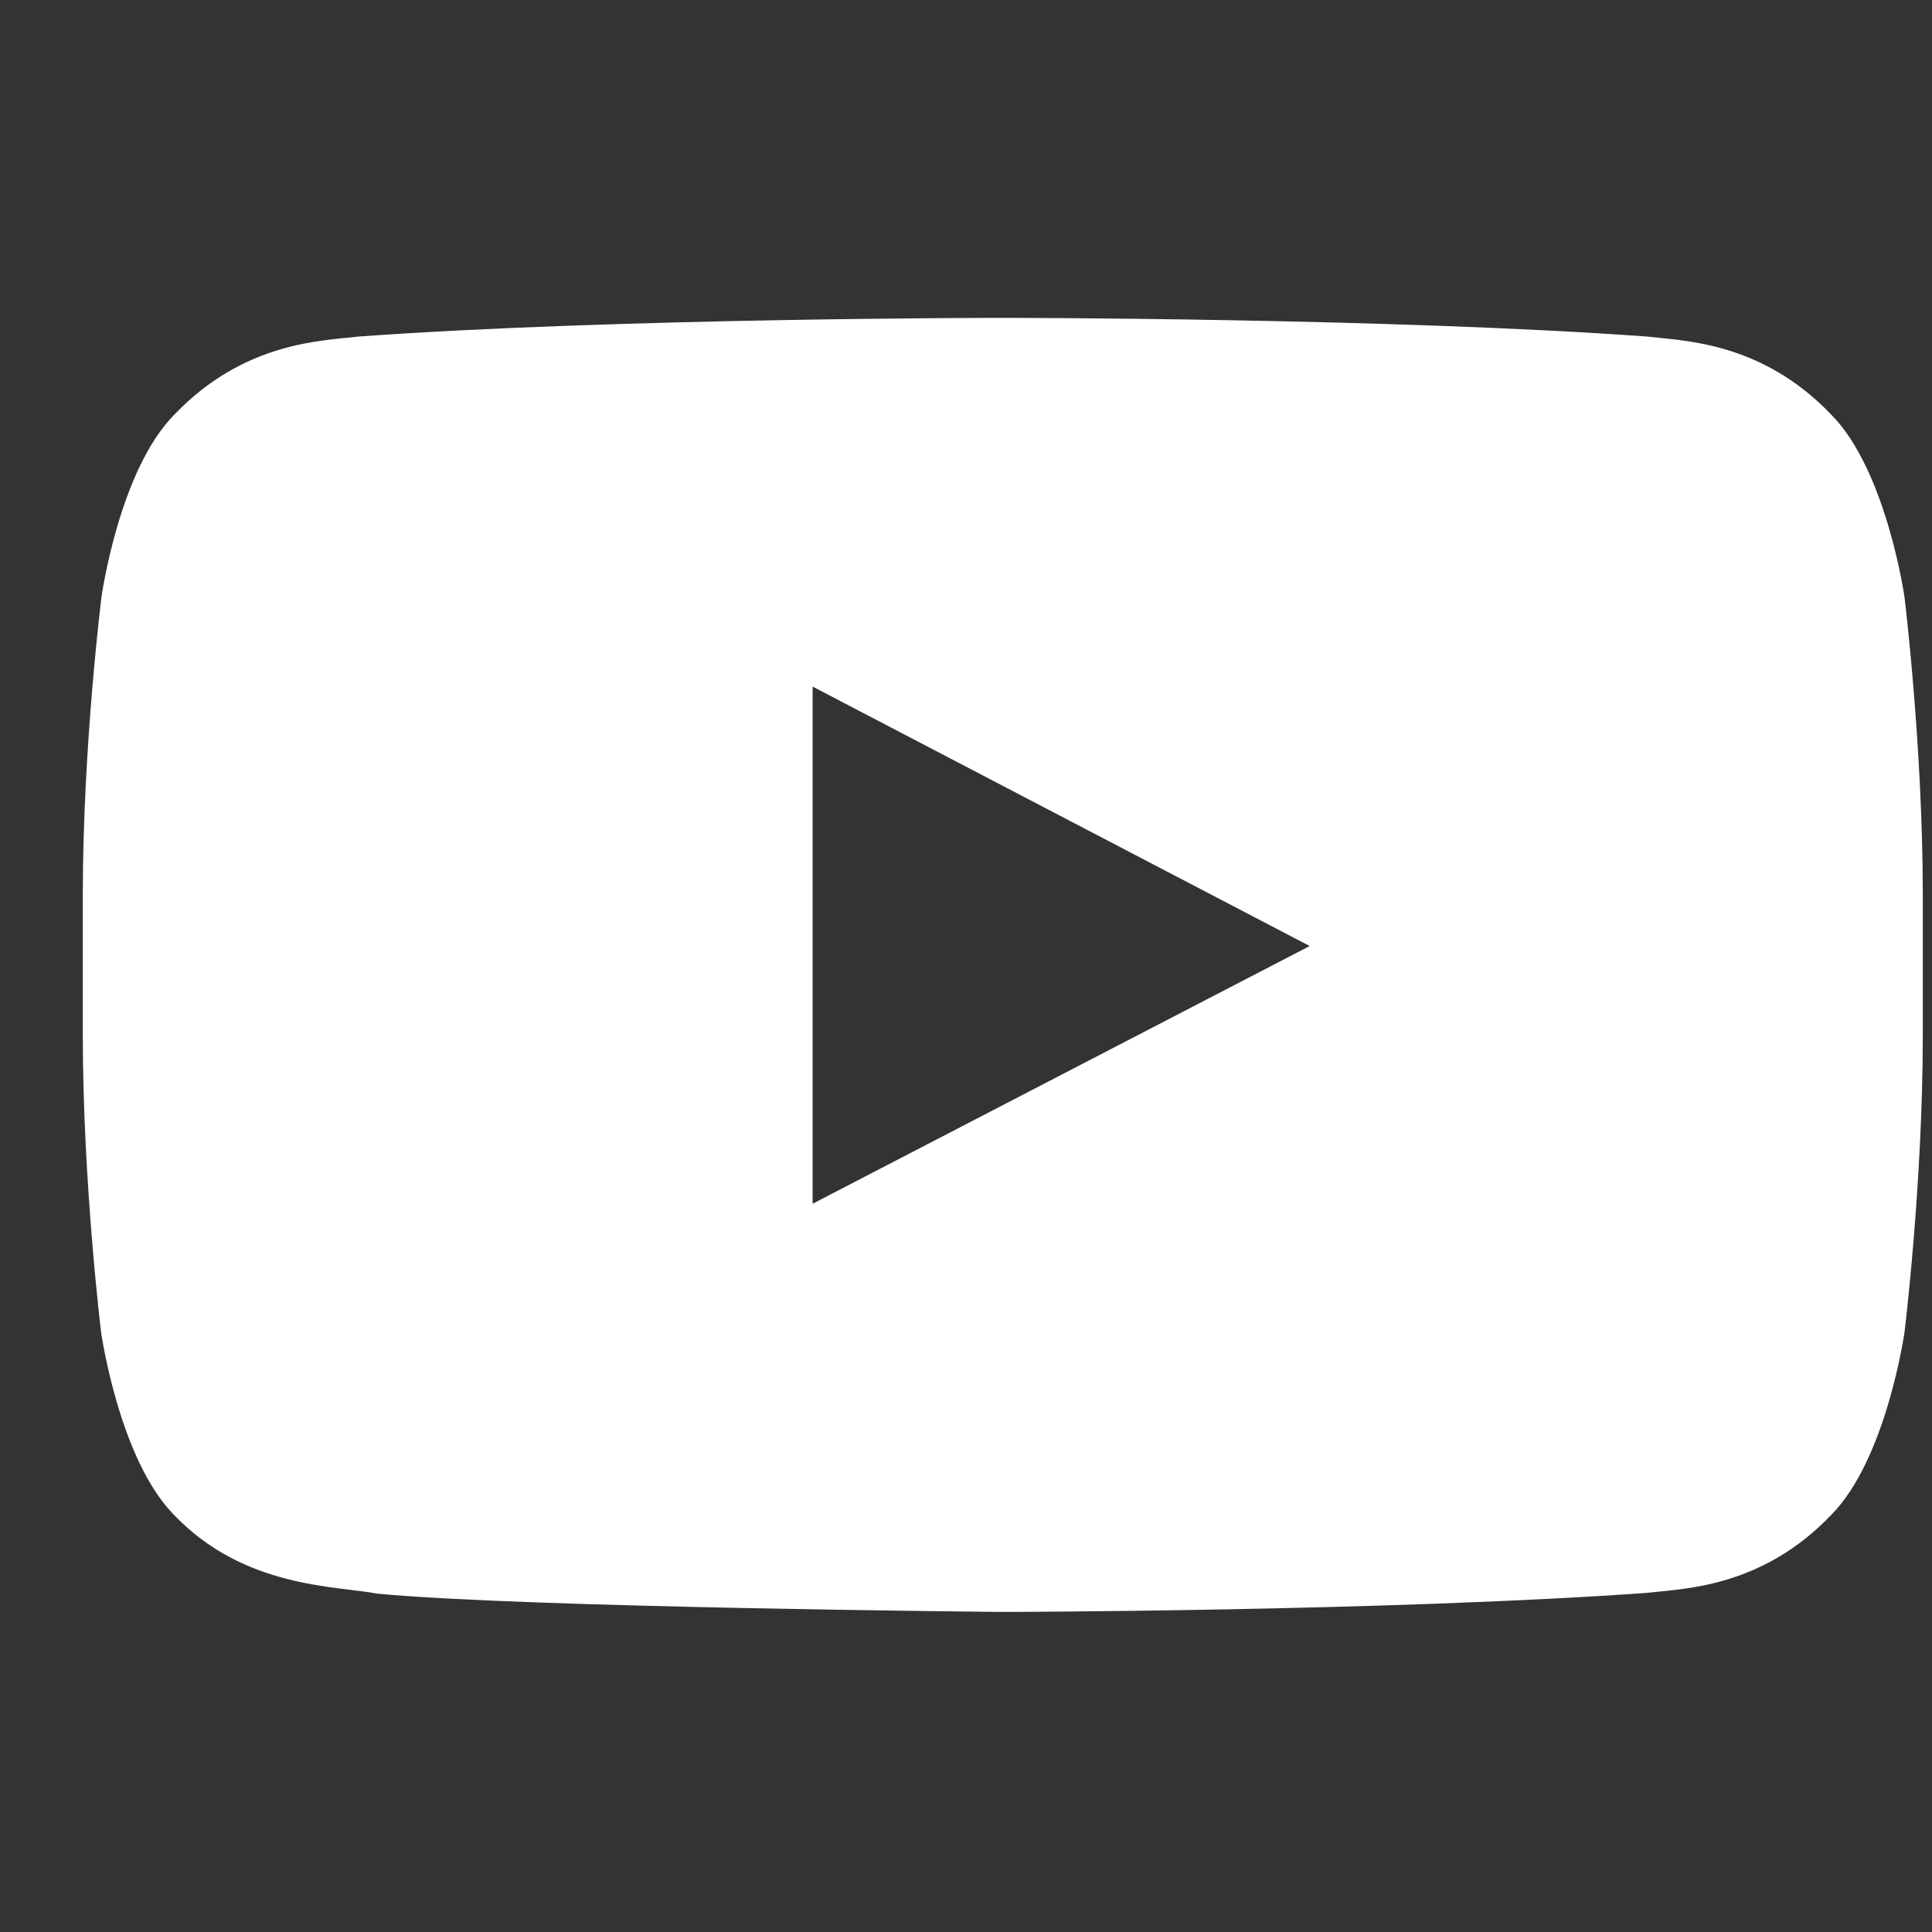 <svg width="21" height="21" viewBox="0 0 21 21" fill="none" xmlns="http://www.w3.org/2000/svg">
<rect x="0" y="0" width="21" height="21" fill="#333333" stroke="none"/>
<g clip-path="url(#clip0_209_763)">
<path d="M20.701 6.49C20.701 6.49 20.505 5.111 19.904 4.506C19.142 3.709 18.291 3.705 17.9 3.658C15.103 3.455 10.904 3.455 10.904 3.455H10.896C10.896 3.455 6.697 3.455 3.9 3.658C3.509 3.705 2.658 3.709 1.896 4.506C1.294 5.111 1.103 6.49 1.103 6.49C1.103 6.49 0.9 8.111 0.9 9.729V11.244C0.9 12.861 1.099 14.482 1.099 14.482C1.099 14.482 1.294 15.861 1.892 16.467C2.654 17.264 3.654 17.236 4.099 17.322C5.701 17.475 10.9 17.521 10.9 17.521C10.9 17.521 15.103 17.514 17.9 17.314C18.291 17.267 19.142 17.264 19.904 16.467C20.505 15.861 20.701 14.482 20.701 14.482C20.701 14.482 20.9 12.865 20.9 11.244V9.729C20.9 8.111 20.701 6.49 20.701 6.49ZM8.833 13.084V7.463L14.236 10.283L8.833 13.084Z" fill="white"/>
</g>
<defs>
<clipPath id="clip0_209_763">
<rect width="20" height="20" fill="white" transform="translate(0.9 0.49)"/>
</clipPath>
</defs>
</svg>

